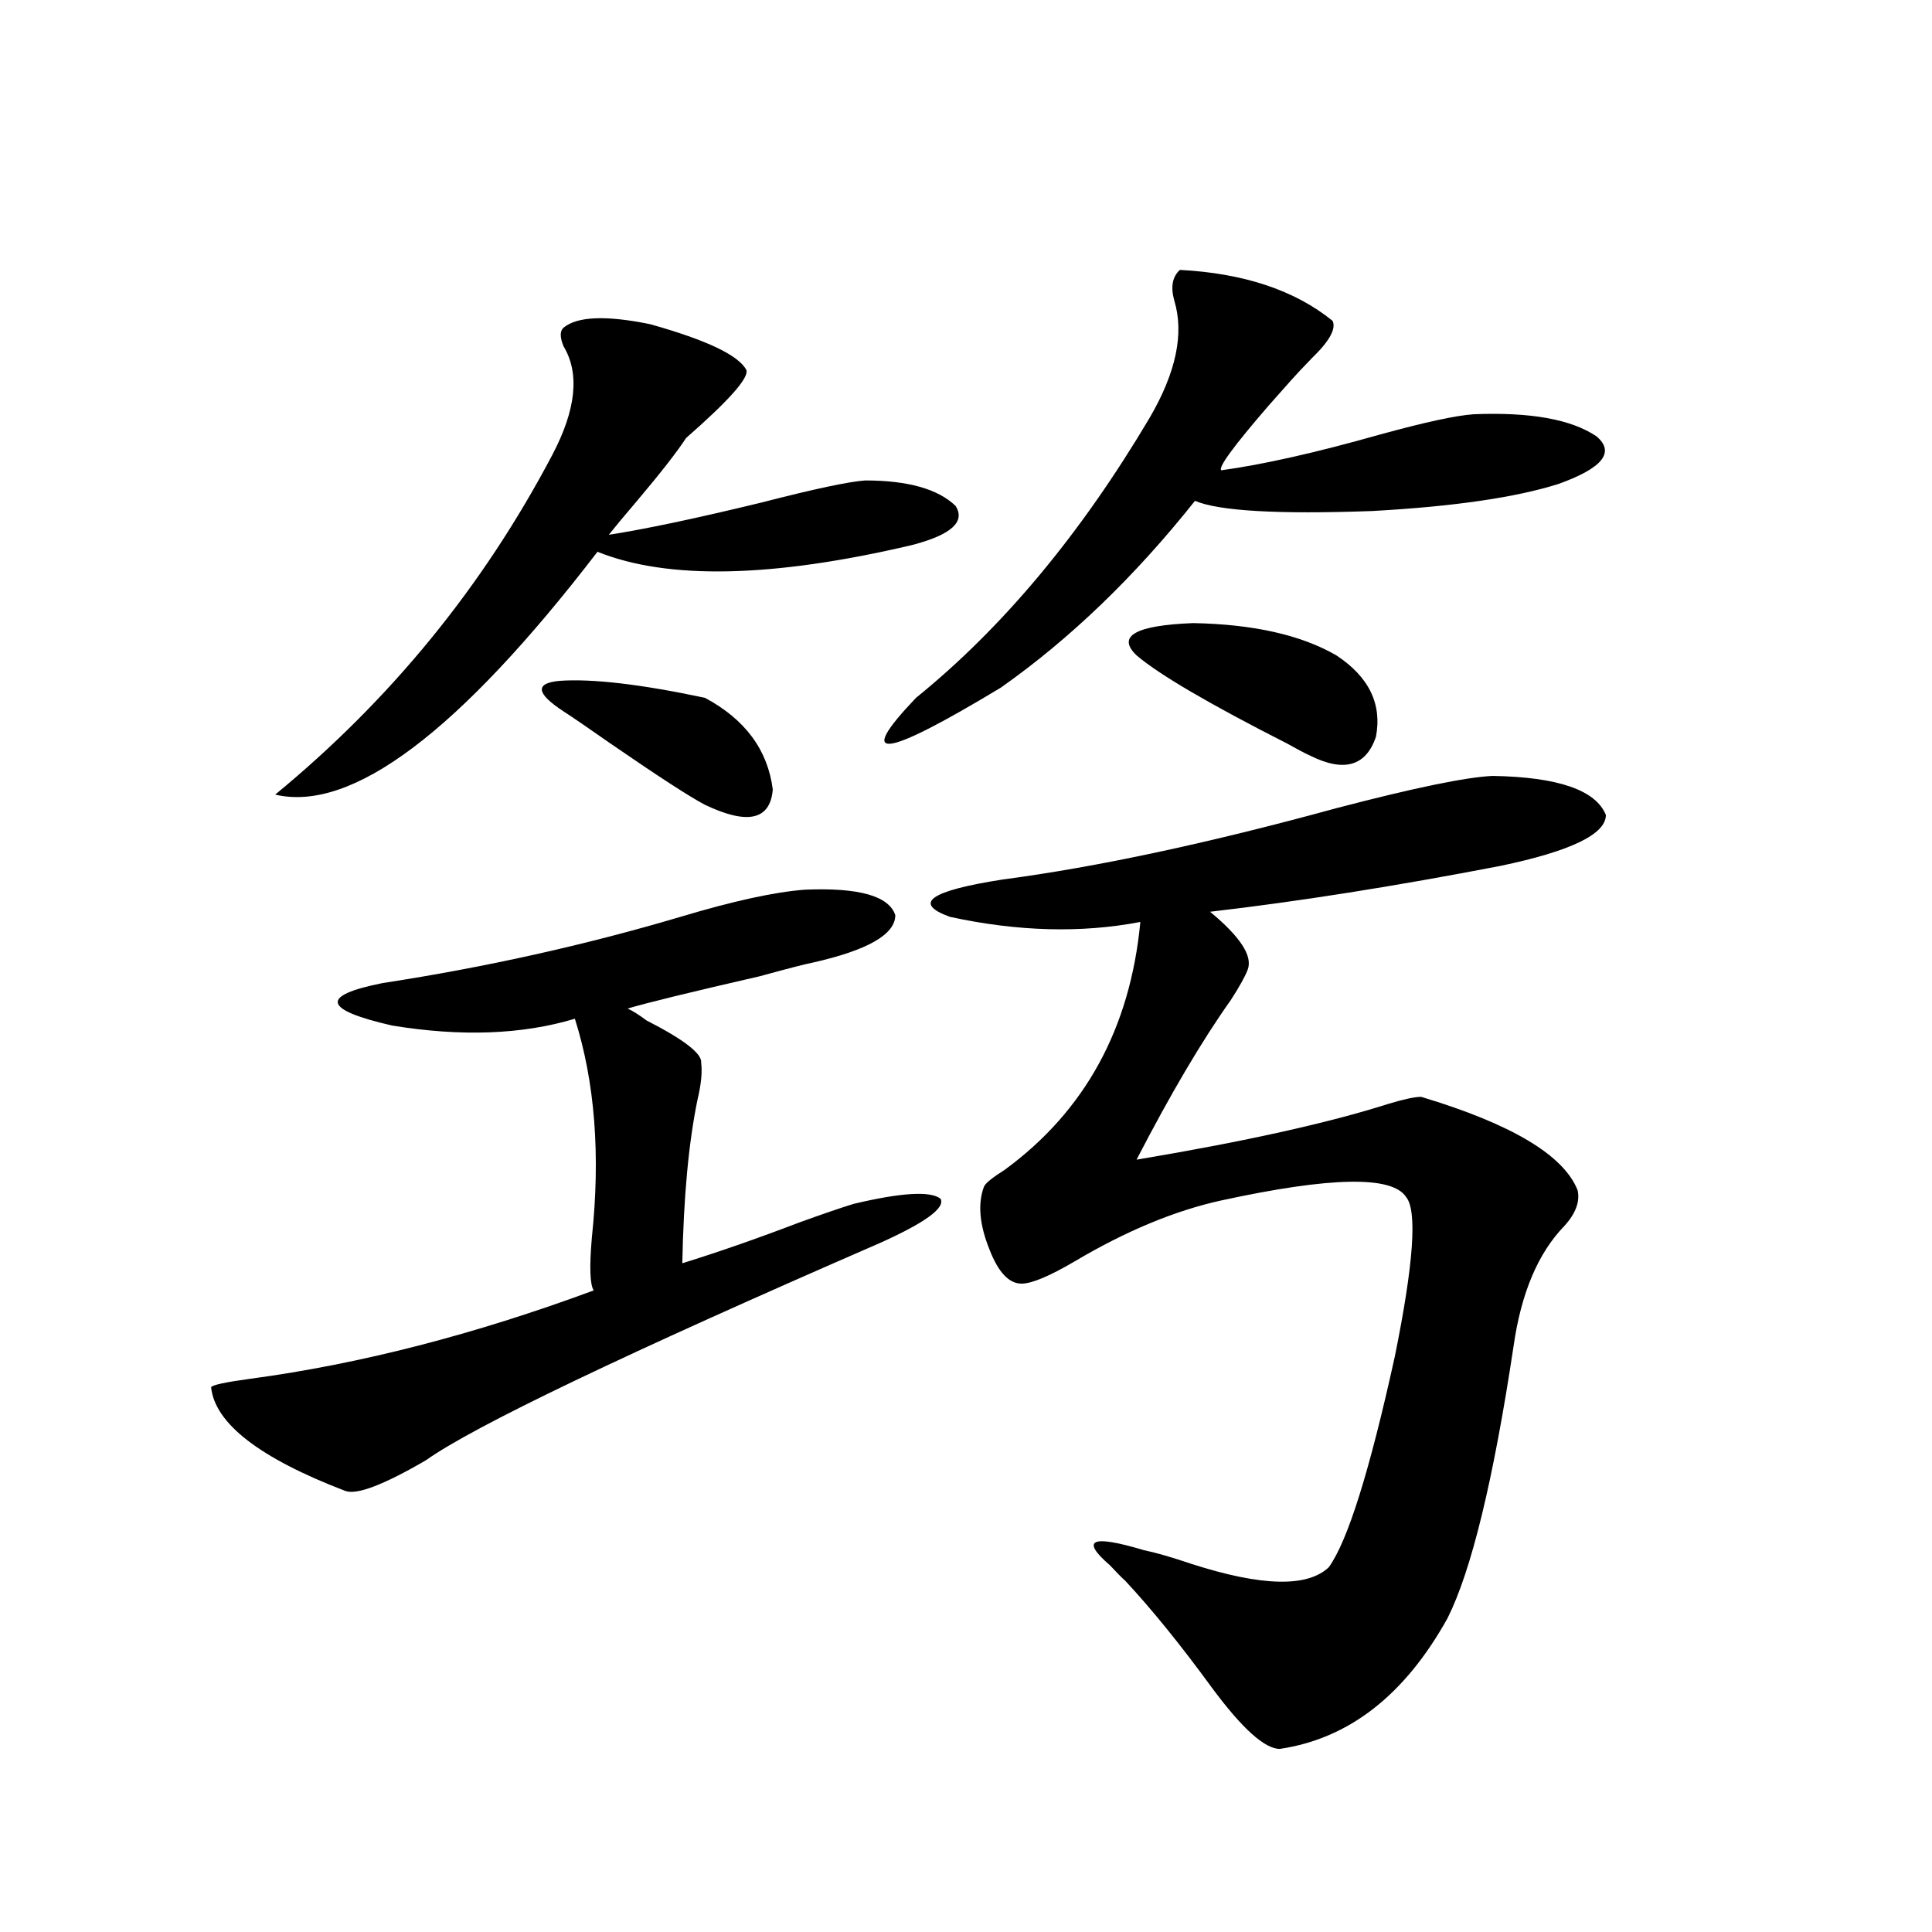 <?xml version="1.0" encoding="utf-8"?>
<!-- Generator: Adobe Illustrator 16.0.0, SVG Export Plug-In . SVG Version: 6.00 Build 0)  -->
<!DOCTYPE svg PUBLIC "-//W3C//DTD SVG 1.1//EN" "http://www.w3.org/Graphics/SVG/1.1/DTD/svg11.dtd">
<svg version="1.1" id="图层_1" xmlns="http://www.w3.org/2000/svg" xmlns:xlink="http://www.w3.org/1999/xlink" x="0px" y="0px"
	 width="1000px" height="1000px" viewBox="0 0 1000 1000" enable-background="new 0 0 1000 1000" xml:space="preserve">
<path d="M416.576,460.5c27.957-1.167,43.566,3.228,46.828,13.184c0,9.971-14.314,18.169-42.926,24.609
	c-3.262,0.591-12.363,2.939-27.316,7.031c-35.777,8.213-58.535,13.774-68.291,16.699c2.591,1.182,5.854,3.228,9.756,6.152
	c19.512,9.971,28.932,17.29,28.292,21.973c0.64,4.697,0,11.138-1.951,19.336c-4.558,22.275-7.165,50.4-7.805,84.375
	c18.856-5.85,39.023-12.881,60.486-21.094c13.003-4.683,22.438-7.91,28.292-9.668c24.71-5.85,39.664-6.729,44.877-2.637
	c2.591,4.697-7.805,12.305-31.219,22.852c-132.04,57.432-210.406,94.922-235.116,112.5c-22.118,12.896-36.097,18.169-41.95,15.82
	c-44.237-16.987-67.315-34.854-69.267-53.613c0.64-1.167,7.469-2.637,20.487-4.395c56.584-7.607,115.759-22.852,177.557-45.703
	c-1.951-2.925-2.287-12.002-0.976-27.246c4.542-42.764,1.616-80.557-8.78-113.379c-27.316,8.213-58.871,9.38-94.632,3.516
	c-35.777-8.198-37.408-15.518-4.878-21.973c53.322-8.198,104.708-19.624,154.143-34.277
	C379.503,466.364,400.966,461.682,416.576,460.5z M291.701,169.582c7.149-5.85,22.103-6.44,44.877-1.758
	c29.268,8.213,45.853,16.123,49.755,23.73c1.296,4.106-9.116,15.82-31.219,35.156c-4.558,7.031-13.018,17.881-25.365,32.52
	c-6.509,7.622-11.387,13.486-14.634,17.578c18.856-2.925,45.197-8.486,79.022-16.699c27.316-7.031,45.197-10.835,53.657-11.426
	c22.103,0,37.712,4.395,46.828,13.184c5.198,8.213-2.287,14.941-22.438,20.215c-72.193,17.002-126.506,18.169-162.923,3.516
	C237.708,378.762,182.1,420.661,142.436,411.281c59.831-49.219,107.635-107.803,143.411-175.781
	c12.347-23.428,14.298-42.188,5.854-56.25C289.75,174.567,289.75,171.34,291.701,169.582z M291.701,368.215
	c-14.314-9.365-14.969-14.639-1.951-15.82c16.905-1.167,41.95,1.758,75.12,8.789c20.807,11.138,32.514,26.958,35.121,47.461
	c-1.311,15.82-13.018,18.457-35.121,7.91c-7.805-4.092-24.07-14.639-48.779-31.641C304.383,376.716,296.243,371.154,291.701,368.215
	z M610.717,139.699c33.17,1.758,59.511,10.547,79.022,26.367c1.951,4.106-1.631,10.547-10.731,19.336
	c-4.558,4.697-8.14,8.501-10.731,11.426c-2.607,2.939-6.509,7.334-11.707,13.184c-18.216,21.094-26.341,32.231-24.39,33.398
	c21.463-2.925,48.779-9.077,81.949-18.457c23.414-6.44,39.664-9.956,48.779-10.547c29.268-1.167,50.395,2.637,63.413,11.426
	c9.756,8.213,3.247,16.411-19.512,24.609c-22.118,7.031-54.313,11.729-96.583,14.063c-48.779,1.758-79.358,0-91.705-5.273
	c-31.219,39.263-64.724,71.494-100.485,96.68c-61.142,36.914-75.776,38.672-43.901,5.273
	c44.877-36.323,85.196-84.663,120.973-145.02c13.658-23.428,17.881-43.643,12.683-60.645
	C605.839,148.488,606.815,143.215,610.717,139.699z M772.665,401.613c33.81,0.591,53.322,7.334,58.535,20.215
	c0,9.971-18.216,18.76-54.633,26.367c-54.633,10.547-104.723,18.457-150.24,23.73c15.609,12.896,22.103,22.852,19.512,29.883
	c-1.311,3.516-4.238,8.789-8.78,15.82c-14.969,21.094-31.219,48.643-48.779,82.617c55.928-9.365,99.51-19.033,130.729-29.004
	c7.805-2.334,13.323-3.516,16.585-3.516c46.828,14.063,73.809,30.186,80.974,48.34c1.296,5.864-0.976,12.017-6.829,18.457
	c-13.658,14.063-22.438,34.868-26.341,62.402c-10.411,69.146-21.798,116.016-34.146,140.625
	c-22.118,39.84-51.066,62.402-86.827,67.676c-7.805,0-19.512-10.547-35.121-31.641c-16.265-22.274-31.219-40.731-44.877-55.371
	c-1.951-1.758-4.558-4.395-7.805-7.91c-15.609-13.472-9.756-16.108,17.561-7.91c5.854,1.182,13.978,3.516,24.39,7.031
	c36.417,11.729,60.151,12.305,71.218,1.758c9.756-13.472,21.128-49.795,34.146-108.984c9.756-48.037,11.707-75.586,5.854-82.617
	c-7.164-11.123-39.023-10.547-95.607,1.758c-24.07,5.273-49.435,15.82-76.096,31.641c-13.018,7.622-22.118,11.426-27.316,11.426
	c-6.509,0-12.042-5.85-16.585-17.578c-5.213-12.881-6.189-23.73-2.927-32.52c0.64-1.758,4.222-4.683,10.731-8.789
	c41.615-30.459,65.029-73.237,70.242-128.32c-30.578,5.864-63.413,4.985-98.534-2.637c-19.512-7.031-10.411-13.472,27.316-19.336
	c48.779-6.44,106.339-18.745,172.679-36.914C732.01,407.766,759.006,402.204,772.665,401.613z M588.279,339.211
	c-10.411-9.956-0.656-15.518,29.268-16.699c31.219,0.591,55.928,6.152,74.145,16.699c16.905,11.138,23.734,25.2,20.487,42.188
	c-5.213,15.244-16.585,18.457-34.146,9.668c-2.607-1.167-6.509-3.213-11.707-6.152C625.991,364.411,599.986,349.182,588.279,339.211
	z"/>
</svg>
